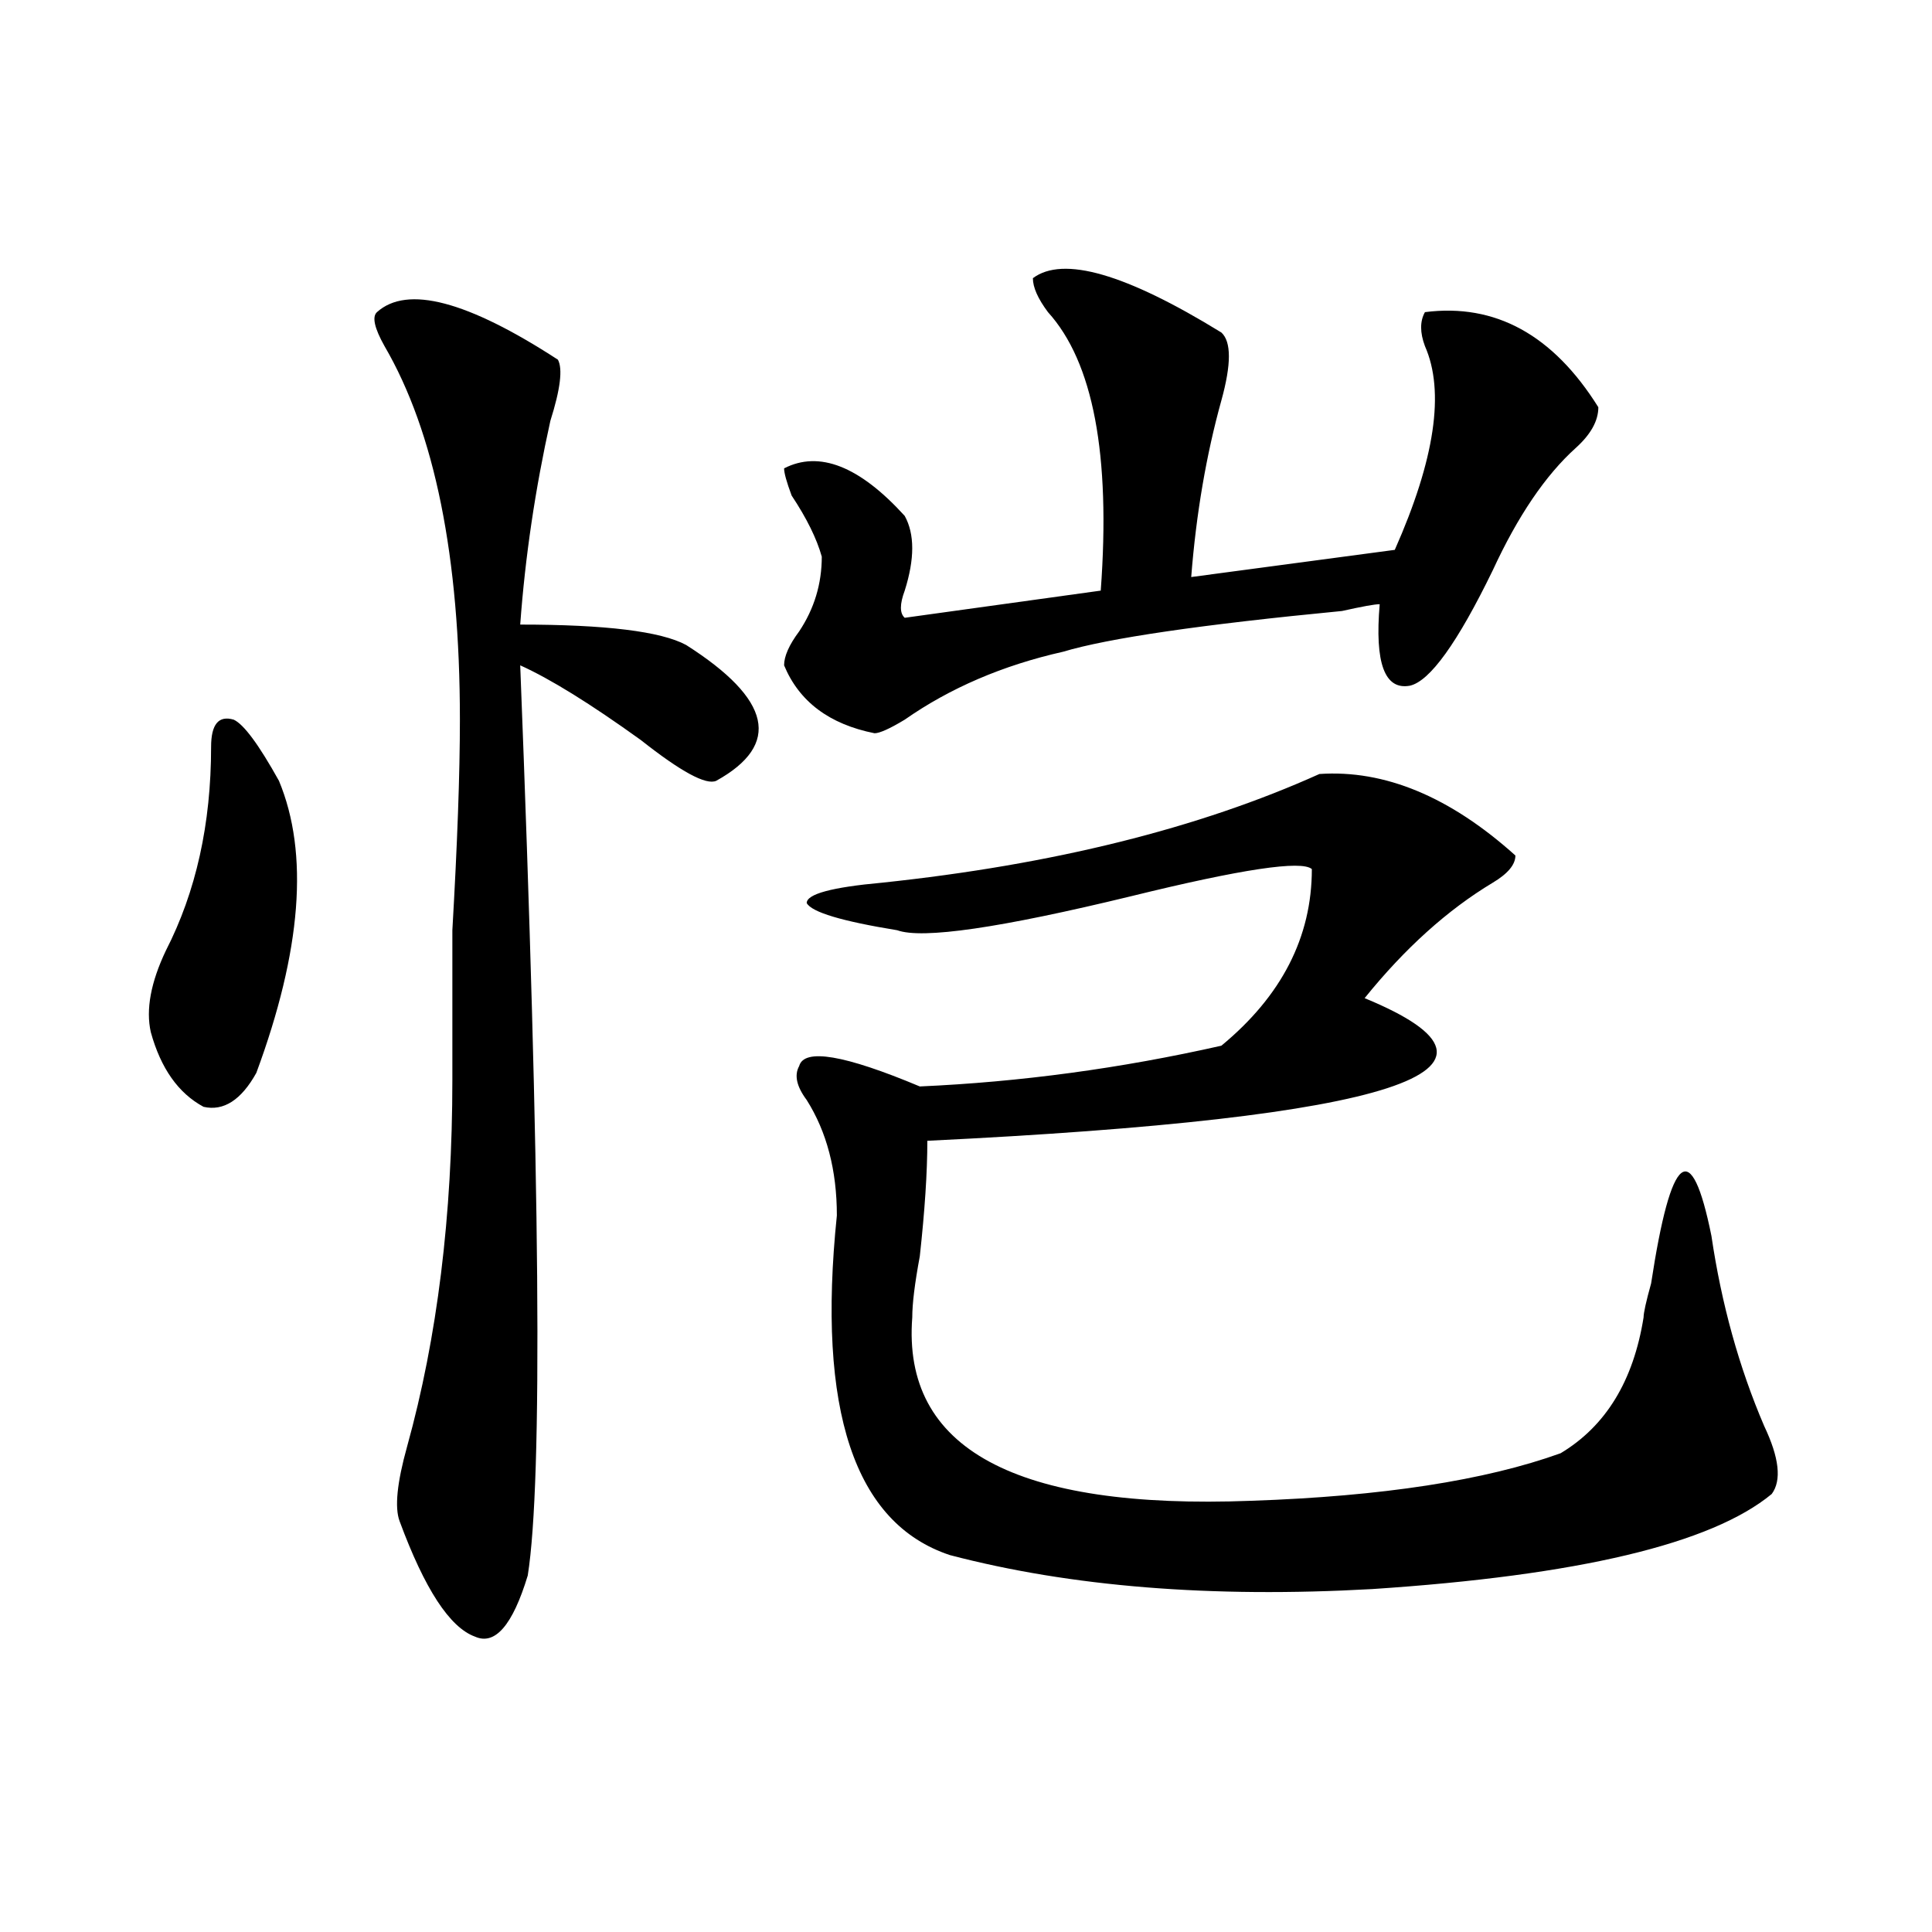 <?xml version="1.0" encoding="utf-8"?>
<!-- Generator: Adobe Illustrator 16.0.0, SVG Export Plug-In . SVG Version: 6.00 Build 0)  -->
<!DOCTYPE svg PUBLIC "-//W3C//DTD SVG 1.1//EN" "http://www.w3.org/Graphics/SVG/1.1/DTD/svg11.dtd">
<svg version="1.1" id="图层_1" xmlns="http://www.w3.org/2000/svg" xmlns:xlink="http://www.w3.org/1999/xlink" x="0px" y="0px"
	 width="1000px" height="1000px" viewBox="0 0 1000 1000" enable-background="new 0 0 1000 1000" xml:space="preserve">
<path d="M109.266,386.563c0-11.7,3.902-16.37,11.707-14.063c5.183,2.362,12.988,12.909,23.414,31.641
	c15.609,37.519,11.707,87.891-11.707,151.172c-7.805,14.063-16.951,19.94-27.316,17.578c-13.049-7.031-22.134-19.886-27.316-38.672
	c-2.622-11.7,0-25.763,7.805-42.188C101.461,461.599,109.266,426.442,109.266,386.563z M195.118,161.563
	c15.609-14.063,46.828-5.823,93.656,24.609c2.561,4.724,1.281,15.271-3.902,31.641c-7.805,35.156-13.049,70.313-15.609,105.469
	c44.206,0,72.803,3.516,85.852,10.547c44.206,28.125,49.389,51.581,15.609,70.313c-5.244,2.362-18.231-4.669-39.023-21.094
	c-26.036-18.731-46.828-31.641-62.438-38.672c10.365,264.88,11.707,421.875,3.902,471.094c-7.805,25.763-16.951,36.31-27.316,31.641
	c-13.049-4.725-26.036-24.609-39.023-59.766c-2.622-7.031-1.342-19.886,3.902-38.672c15.609-56.25,23.414-119.531,23.414-189.844
	c0-16.37,0-42.188,0-77.344c2.561-44.495,3.902-80.859,3.902-108.984c0-84.375-13.049-148.81-39.023-193.359
	C193.776,169.802,192.496,163.925,195.118,161.563z M534.622,143.984c15.609-11.7,48.109-2.308,97.559,28.125
	c5.183,4.724,5.183,16.425,0,35.156c-7.805,28.125-13.049,58.612-15.609,91.406l105.363-14.063
	c20.792-46.856,25.975-82.013,15.609-105.469c-2.622-7.031-2.622-12.854,0-17.578c36.402-4.669,66.34,11.755,89.754,49.219
	c0,7.031-3.902,14.063-11.707,21.094c-15.609,14.063-29.938,35.156-42.926,63.281c-18.231,37.519-32.56,57.458-42.926,59.766
	c-13.049,2.362-18.231-11.7-15.609-42.188c-2.622,0-9.146,1.208-19.512,3.516c-72.864,7.031-120.973,14.063-144.387,21.094
	c-31.219,7.031-58.535,18.786-81.949,35.156c-7.805,4.724-13.049,7.031-15.609,7.031c-23.414-4.669-39.023-16.37-46.828-35.156
	c0-4.669,2.561-10.547,7.805-17.578c7.805-11.7,11.707-24.609,11.707-38.672c-2.622-9.339-7.805-19.886-15.609-31.641
	c-2.622-7.031-3.902-11.7-3.902-14.063c18.17-9.339,39.023-1.153,62.438,24.609c5.183,9.394,5.183,22.302,0,38.672
	c-2.622,7.031-2.622,11.755,0,14.063l101.461-14.063c5.183-70.313-3.902-118.323-27.316-144.141
	C537.182,154.531,534.622,148.708,534.622,143.984z M682.911,400.625c33.78-2.308,67.62,11.755,101.461,42.188
	c0,4.724-3.902,9.394-11.707,14.063c-23.414,14.063-45.548,34.003-66.34,59.766c91.034,37.519,15.609,62.128-226.336,73.828
	c0,16.425-1.342,36.364-3.902,59.766c-2.622,14.063-3.902,24.609-3.902,31.641c-5.244,68.005,53.291,99.646,175.605,94.922
	c67.62-2.308,120.973-10.547,159.996-24.609c23.414-14.063,37.682-37.464,42.926-70.313c0-2.308,1.281-8.185,3.902-17.578
	c10.365-67.95,20.792-76.136,31.219-24.609c5.183,35.156,14.268,68.005,27.316,98.438c7.805,16.425,9.085,28.125,3.902,35.156
	c-31.219,25.817-100.18,42.188-206.824,49.219c-83.291,4.669-156.094-1.209-218.531-17.578
	c-49.45-16.37-68.962-74.981-58.535-175.781c0-23.401-5.244-43.341-15.609-59.766c-5.244-7.031-6.524-12.854-3.902-17.578
	c2.561-9.339,23.414-5.823,62.438,10.547c52.011-2.308,104.022-9.339,156.094-21.094c31.219-25.763,46.828-56.25,46.828-91.406
	c-5.244-4.669-36.463,0-93.656,14.063c-67.681,16.425-107.985,22.302-120.973,17.578c-28.658-4.669-44.267-9.339-46.828-14.063
	c0-4.669,12.988-8.185,39.023-10.547C544.987,447.536,620.473,428.75,682.911,400.625z"/>
</svg>
